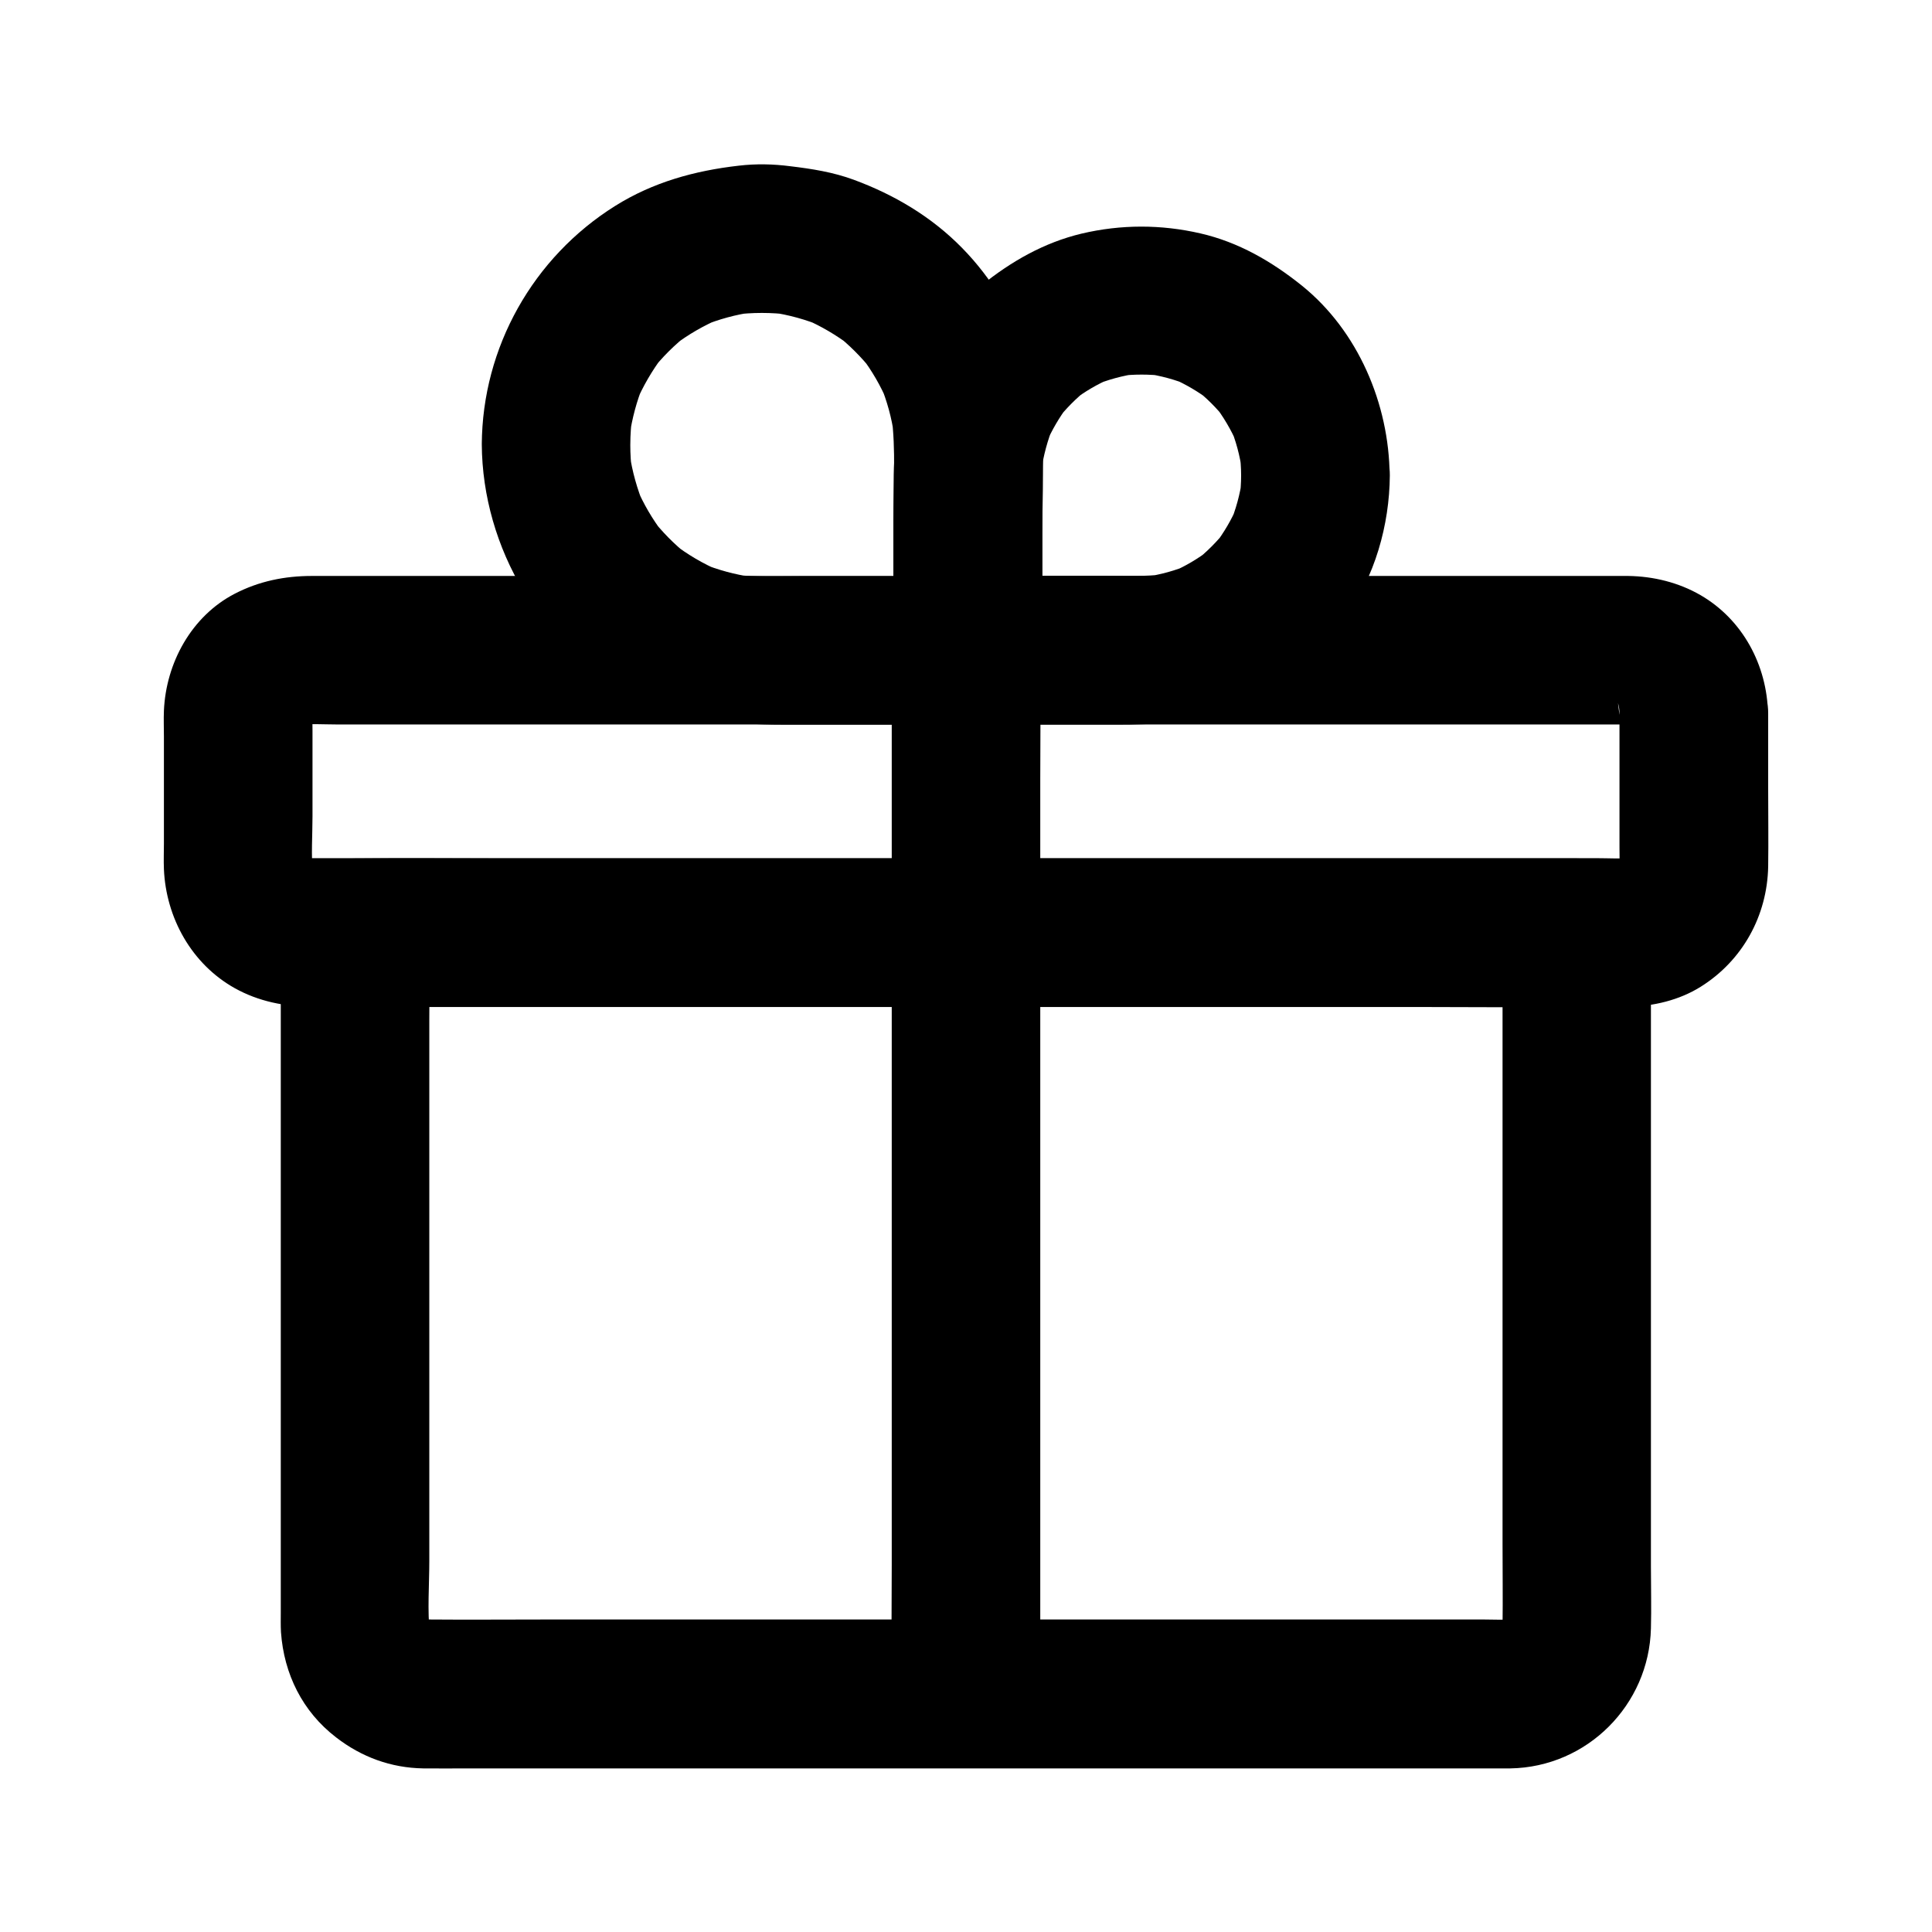 <?xml version="1.0" encoding="UTF-8"?>
<!-- The Best Svg Icon site in the world: iconSvg.co, Visit us! https://iconsvg.co -->
<svg fill="#000000" width="800px" height="800px" version="1.1" viewBox="144 144 512 512" xmlns="http://www.w3.org/2000/svg">
 <g>
  <path d="m542.19 391.14v18.449 44.23 53.383 45.902c0 7.281 0.098 14.516 0 21.797 0 0.738-0.051 1.477-0.098 2.215 0.246-1.723 0.492-3.492 0.688-5.215-0.195 1.574-0.59 3-1.133 4.477 0.641-1.574 1.328-3.148 1.969-4.723-0.688 1.625-1.574 3.102-2.609 4.527 1.031-1.328 2.066-2.656 3.102-3.984-0.984 1.18-2.016 2.215-3.246 3.199 1.328-1.031 2.656-2.066 3.984-3.102-1.23 0.934-2.508 1.672-3.938 2.262 1.574-0.641 3.148-1.328 4.723-1.969-1.477 0.59-2.902 0.934-4.477 1.18 1.723-0.246 3.492-0.492 5.215-0.688-3.102 0.297-6.297 0.098-9.445 0.098h-20.762-69.223-83.445-72.422c-11.512 0-23.027 0.098-34.539 0-0.789 0-1.574-0.051-2.41-0.098 1.723 0.246 3.492 0.492 5.215 0.688-1.574-0.195-3.051-0.59-4.527-1.18 1.574 0.641 3.148 1.328 4.723 1.969-1.625-0.688-3.148-1.574-4.574-2.656 1.328 1.031 2.656 2.066 3.984 3.102-1.23-0.984-2.262-2.066-3.246-3.297 1.031 1.328 2.066 2.656 3.102 3.984-0.934-1.277-1.672-2.559-2.312-3.984 0.641 1.574 1.328 3.148 1.969 4.723-0.59-1.477-0.984-2.953-1.23-4.477 0.246 1.723 0.492 3.492 0.688 5.215-0.688-6.394-0.148-13.137-0.148-19.531v-43.738-53.383-46.348c0-7.527 0.148-15.105 0-22.68v-0.297l-19.68 19.68h32.273 77.539 93.234 80.984c13.039 0 26.125 0.148 39.164 0h0.543c10.281 0 20.172-9.055 19.68-19.68-0.492-10.676-8.66-19.68-19.68-19.68h-32.273-77.539-93.234-80.984c-13.039 0-26.125-0.148-39.164 0h-0.543c-10.629 0-19.68 9.004-19.68 19.68v16.188 39.559 49.25 46.004 29.027c0 1.77-0.051 3.543 0.051 5.312 0.789 11.121 5.707 21.059 14.613 27.898 6.742 5.215 14.516 8.07 23.074 8.215 3.938 0.051 7.922 0 11.855 0h29.617 41.871 48.414 49.988 45.855 36.211 21.059 3.246c20.367-0.344 36.754-16.828 37.246-37.098 0.148-5.461 0-10.922 0-16.383v-39.457-49.199-46.051-29.125-4.035c0-10.281-9.055-20.172-19.68-19.68-10.633 0.336-19.637 8.504-19.637 19.523z"/>
  <path d="m573.18 333.09v21.254 14.023c0 2.656 0.148 5.363-0.195 7.969 0.246-1.723 0.492-3.492 0.688-5.215-0.246 1.523-0.641 2.953-1.23 4.379 0.641-1.574 1.328-3.148 1.969-4.723-0.641 1.379-1.379 2.609-2.262 3.836 1.031-1.328 2.066-2.656 3.102-3.984-0.934 1.18-1.969 2.164-3.148 3.102 1.328-1.031 2.656-2.066 3.984-3.102-1.23 0.887-2.461 1.625-3.836 2.215 1.574-0.641 3.148-1.328 4.723-1.969-1.426 0.543-2.856 0.934-4.43 1.133 1.723-0.246 3.492-0.492 5.215-0.688-3.641 0.344-7.332 0.098-10.973 0.098h-25.484-37.785-46.25-50.676-51.414-47.676-40.195-28.781-13.383c-0.836 0-1.672-0.051-2.508-0.098 1.723 0.246 3.492 0.492 5.215 0.688-1.523-0.195-3-0.59-4.477-1.133 1.574 0.641 3.148 1.328 4.723 1.969-1.625-0.688-3.051-1.523-4.43-2.609 1.328 1.031 2.656 2.066 3.984 3.102-1.18-0.984-2.215-2.016-3.148-3.199 1.031 1.328 2.066 2.656 3.102 3.984-0.887-1.23-1.625-2.508-2.215-3.938 0.641 1.574 1.328 3.148 1.969 4.723-0.543-1.477-0.934-2.902-1.133-4.43 0.246 1.723 0.492 3.492 0.688 5.215-0.492-5.066-0.098-10.281-0.098-15.352v-22.68c0-2.215-0.098-4.43 0.098-6.641-0.246 1.723-0.492 3.492-0.688 5.215 0.195-1.523 0.59-2.953 1.133-4.379-0.641 1.574-1.328 3.148-1.969 4.723 0.59-1.379 1.328-2.559 2.215-3.738-1.031 1.328-2.066 2.656-3.102 3.984 0.934-1.133 1.969-2.117 3.148-3.051-1.328 1.031-2.656 2.066-3.984 3.102 1.23-0.887 2.461-1.574 3.836-2.164-1.574 0.641-3.148 1.328-4.723 1.969 1.426-0.543 2.856-0.934 4.379-1.18-1.723 0.246-3.492 0.492-5.215 0.688 3.789-0.492 7.773-0.195 11.562-0.195h25.238 37.883 46.445 50.676 51.414 47.871 40.148 28.832 13.188c1.031 0 2.066 0.051 3.102 0.195-1.723-0.246-3.492-0.492-5.215-0.688 1.523 0.246 2.902 0.641 4.328 1.18-1.574-0.641-3.148-1.328-4.723-1.969 1.328 0.59 2.559 1.277 3.738 2.164-1.328-1.031-2.656-2.066-3.984-3.102 1.133 0.887 2.117 1.918 3 3.051-1.031-1.328-2.066-2.656-3.102-3.984 0.887 1.18 1.574 2.41 2.117 3.738-0.641-1.574-1.328-3.148-1.969-4.723 0.441 1.23 0.789 2.41 0.984 3.691-0.246-1.723-0.492-3.492-0.688-5.215 0.293 0.988 0.391 1.871 0.391 2.758 0.098 5.117 2.117 10.281 5.758 13.922 3.394 3.394 9.004 6.004 13.922 5.758 10.48-0.492 19.875-8.66 19.68-19.68-0.246-12.793-6.691-24.895-17.91-31.391-5.805-3.344-12.449-4.969-19.141-5.066h-5.117-28.043-46.102-57.27-61.844-59.039-49.645-33.359-8.414c-7.184 0-14.023 1.379-20.469 4.723-11.465 5.953-18.203 18.352-18.746 30.996-0.098 2.262 0 4.574 0 6.84v28.289c0 2.262-0.098 4.574 0 6.84 0.543 12.891 7.332 25.141 18.746 31.539 6.348 3.543 13.332 4.922 20.469 4.922h22.633 42.559 55.25 61.203 60.32 52.547 37.934c5.461 0 10.973 0.051 16.434 0 6.594-0.098 13.48-1.723 19.141-5.266 11.121-6.938 17.664-18.844 17.91-31.883 0.098-6.938 0-13.875 0-20.812v-19.828c0-10.281-9.055-20.172-19.68-19.68-10.723 0.59-19.727 8.758-19.727 19.777z"/>
  <path d="m380.32 316.36v27.652 65.828 80.098 68.832c0 11.219-0.148 22.434 0 33.652v0.441c0 10.281 9.055 20.172 19.68 19.68 10.676-0.492 19.68-8.66 19.68-19.68v-27.652-65.828-80.098-68.832c0-11.219 0.148-22.434 0-33.652v-0.441c0-10.281-9.055-20.172-19.68-19.68-10.68 0.492-19.68 8.656-19.68 19.68z"/>
  <path d="m472.91 269.96c0 2.066-0.148 4.082-0.395 6.102 0.246-1.723 0.492-3.492 0.688-5.215-0.59 4.184-1.672 8.168-3.297 12.055 0.641-1.574 1.328-3.148 1.969-4.723-1.523 3.59-3.492 6.887-5.805 9.988 1.031-1.328 2.066-2.656 3.102-3.984-2.508 3.246-5.363 6.102-8.562 8.609 1.328-1.031 2.656-2.066 3.984-3.102-3.102 2.363-6.394 4.328-9.938 5.856 1.574-0.641 3.148-1.328 4.723-1.969-3.887 1.625-7.871 2.754-12.004 3.297 1.723-0.246 3.492-0.492 5.215-0.688-5.019 0.641-10.137 0.395-15.203 0.395h-16.629-20.223l19.68 19.68v-21.746-16.137c0-4.871-0.195-9.84 0.395-14.711-0.246 1.723-0.492 3.492-0.688 5.215 0.59-4.133 1.672-8.168 3.246-12.055-0.641 1.574-1.328 3.148-1.969 4.723 1.523-3.543 3.492-6.887 5.805-9.988-1.031 1.328-2.066 2.656-3.102 3.984 2.508-3.199 5.312-6.051 8.512-8.562-1.328 1.031-2.656 2.066-3.984 3.102 3.102-2.363 6.394-4.281 9.938-5.805-1.574 0.641-3.148 1.328-4.723 1.969 3.836-1.625 7.871-2.707 12.004-3.297-1.723 0.246-3.492 0.492-5.215 0.688 4.082-0.492 8.117-0.492 12.203 0-1.723-0.246-3.492-0.492-5.215-0.688 4.133 0.59 8.168 1.672 12.004 3.297-1.574-0.641-3.148-1.328-4.723-1.969 3.543 1.574 6.84 3.492 9.938 5.856-1.328-1.031-2.656-2.066-3.984-3.102 3.051 2.363 5.758 5.066 8.117 8.07-1.031-1.328-2.066-2.656-3.102-3.984 2.508 3.246 4.574 6.742 6.199 10.48-0.641-1.574-1.328-3.148-1.969-4.723 1.625 3.887 2.707 7.871 3.246 12.055-0.246-1.723-0.492-3.492-0.688-5.215 0.301 2.211 0.449 4.227 0.449 6.242 0.051 5.066 2.164 10.332 5.758 13.922 3.394 3.394 9.004 6.004 13.922 5.758 10.578-0.492 19.777-8.66 19.68-19.68-0.148-18.895-8.363-38.277-23.273-50.281-7.969-6.394-16.777-11.512-26.863-13.824-10.43-2.41-21.059-2.41-31.488 0.051-9.938 2.363-18.695 7.379-26.566 13.727-6.691 5.363-12.449 12.594-16.09 20.367-4.527 9.496-7.086 19.285-7.133 29.863-0.051 5.066 0 10.184 0 15.254v31.242c0 10.629 9.004 19.68 19.68 19.68h39.211c10.234 0 20.516-0.441 30.109-4.43 3.344-1.379 6.742-2.754 9.891-4.625 3.102-1.82 5.953-4.082 8.758-6.297 4.723-3.738 8.461-8.266 12.004-13.086 7.824-10.676 11.711-24.453 11.809-37.59 0.098-10.281-9.102-20.172-19.68-19.68-10.773 0.441-19.629 8.609-19.727 19.629z"/>
  <path d="m271.68 261.75c0.148 27.305 15.844 54.465 40.836 66.371 6.348 3 12.84 5.512 19.777 6.594 6.348 0.984 12.449 1.328 18.895 1.328h29.914 19.434c10.629 0 19.68-9.004 19.68-19.68v-30.602c0-15.598 1.477-32.273-3.691-47.23-3.789-10.824-9.543-20.664-17.613-28.879-8.07-8.215-17.859-14.023-28.633-18.008-5.461-2.016-11.07-2.902-16.828-3.59-4.527-0.59-9.102-0.688-13.676-0.148-11.66 1.328-22.73 4.379-32.766 10.676-21.746 13.625-35.18 37.484-35.328 63.168-0.051 10.281 9.102 20.172 19.68 19.68 10.727-0.492 19.633-8.66 19.68-19.68 0-2.508 0.195-5.019 0.492-7.527-0.246 1.723-0.492 3.492-0.688 5.215 0.688-4.625 1.871-9.102 3.641-13.43-0.641 1.574-1.328 3.148-1.969 4.723 1.871-4.379 4.281-8.512 7.133-12.301-1.031 1.328-2.066 2.656-3.102 3.984 2.902-3.738 6.25-7.086 10.035-9.988-1.328 1.031-2.656 2.066-3.984 3.102 3.789-2.902 7.922-5.266 12.301-7.133-1.574 0.641-3.148 1.328-4.723 1.969 4.328-1.77 8.809-3 13.43-3.641-1.723 0.246-3.492 0.492-5.215 0.688 5.019-0.641 10.035-0.641 15.008 0-1.723-0.246-3.492-0.492-5.215-0.688 4.82 0.688 9.496 1.969 14.023 3.887-1.574-0.641-3.148-1.328-4.723-1.969 4.184 1.82 8.07 4.133 11.711 6.84-1.328-1.031-2.656-2.066-3.984-3.102 3.738 2.902 7.086 6.25 10.035 9.988-1.031-1.328-2.066-2.656-3.102-3.984 2.902 3.789 5.266 7.871 7.133 12.301-0.641-1.574-1.328-3.148-1.969-4.723 1.77 4.328 3 8.758 3.641 13.383-0.246-1.723-0.492-3.492-0.688-5.215 1.18 9.055 0.492 18.547 0.492 27.652v28.34 6.297c6.543-6.543 13.137-13.137 19.68-19.68h-24.254-19.387c-6.199 0-12.496 0.297-18.648-0.492 1.723 0.246 3.492 0.492 5.215 0.688-4.625-0.688-9.055-1.871-13.383-3.641 1.574 0.641 3.148 1.328 4.723 1.969-4.379-1.871-8.461-4.281-12.25-7.184 1.328 1.031 2.656 2.066 3.984 3.102-3.738-2.902-7.035-6.297-9.938-10.035 1.031 1.328 2.066 2.656 3.102 3.984-2.754-3.641-5.019-7.527-6.84-11.711 0.641 1.574 1.328 3.148 1.969 4.723-1.871-4.527-3.199-9.199-3.887-14.023 0.246 1.723 0.492 3.492 0.688 5.215-0.344-2.508-0.492-4.969-0.492-7.527-0.051-5.066-2.164-10.332-5.758-13.922-3.394-3.394-9.004-6.004-13.922-5.758-10.621 0.438-19.773 8.605-19.676 19.625z"/>
 </g>
</svg>
